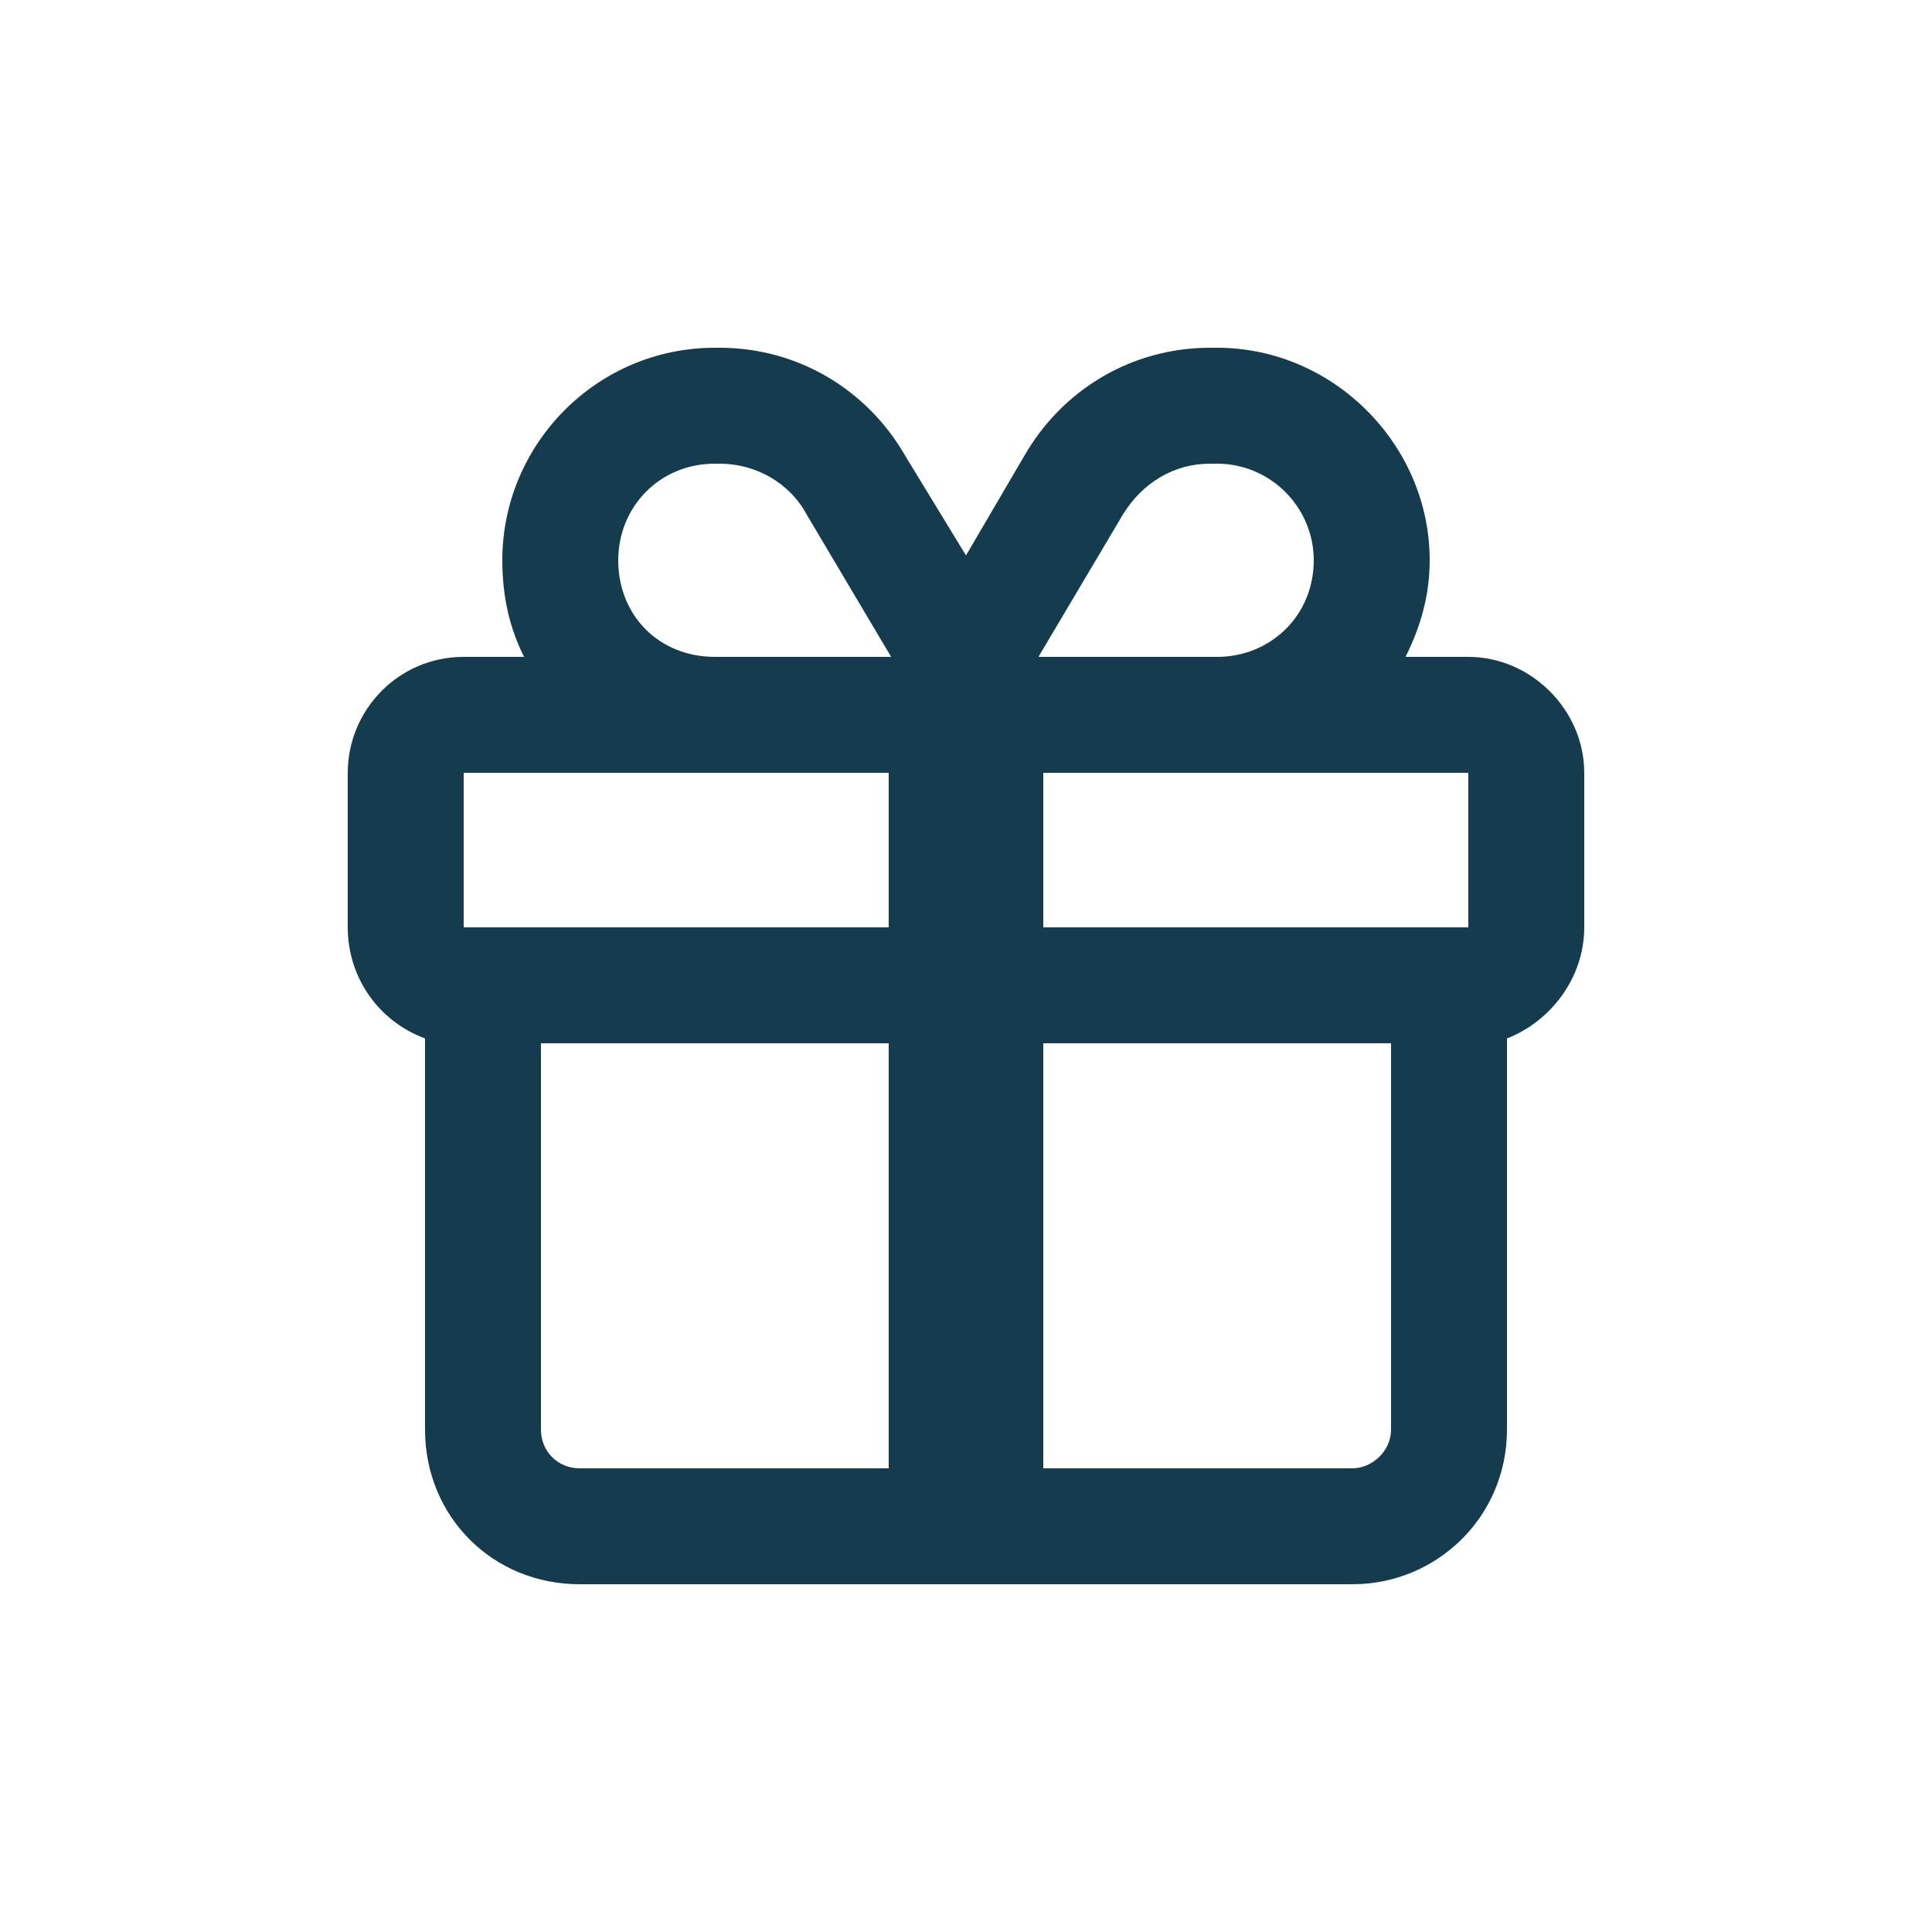 <svg width="75" height="75" viewBox="0 0 75 75" fill="none" xmlns="http://www.w3.org/2000/svg">
<path d="M35.156 17.719L37.5 21.562L39.75 17.719C41.25 15.094 43.969 13.5 46.969 13.5H47.25C51.75 13.5 55.5 17.25 55.5 21.75C55.5 23.156 55.125 24.375 54.562 25.5H57C59.438 25.5 61.5 27.562 61.5 30V36C61.5 37.969 60.188 39.656 58.5 40.312V40.5V55.5C58.5 58.875 55.781 61.5 52.5 61.5H22.5C19.125 61.5 16.5 58.875 16.5 55.5V40.5V40.312C14.719 39.656 13.5 37.969 13.5 36V30C13.5 27.562 15.469 25.5 18 25.5H20.344C19.781 24.375 19.5 23.156 19.5 21.75C19.5 17.25 23.156 13.5 27.75 13.5H27.938C30.938 13.5 33.656 15.094 35.156 17.719ZM57 30H47.25H40.5V36H54H57V30ZM34.5 30H27.75H18V36H21H34.5V30ZM34.5 40.5H21V55.5C21 56.344 21.656 57 22.5 57H34.5V40.5ZM40.5 57H52.5C53.25 57 54 56.344 54 55.5V40.5H40.5V57ZM47.25 25.5C49.312 25.5 51 23.906 51 21.75C51 19.688 49.312 18 47.25 18H46.969C45.562 18 44.344 18.75 43.594 19.969L40.312 25.5H40.5H47.25ZM34.5 25.5H34.594L31.312 19.969C30.656 18.75 29.344 18 27.938 18H27.75C25.594 18 24 19.688 24 21.75C24 23.906 25.594 25.5 27.75 25.5H34.5Z" fill="#153C4E"/>
</svg>
